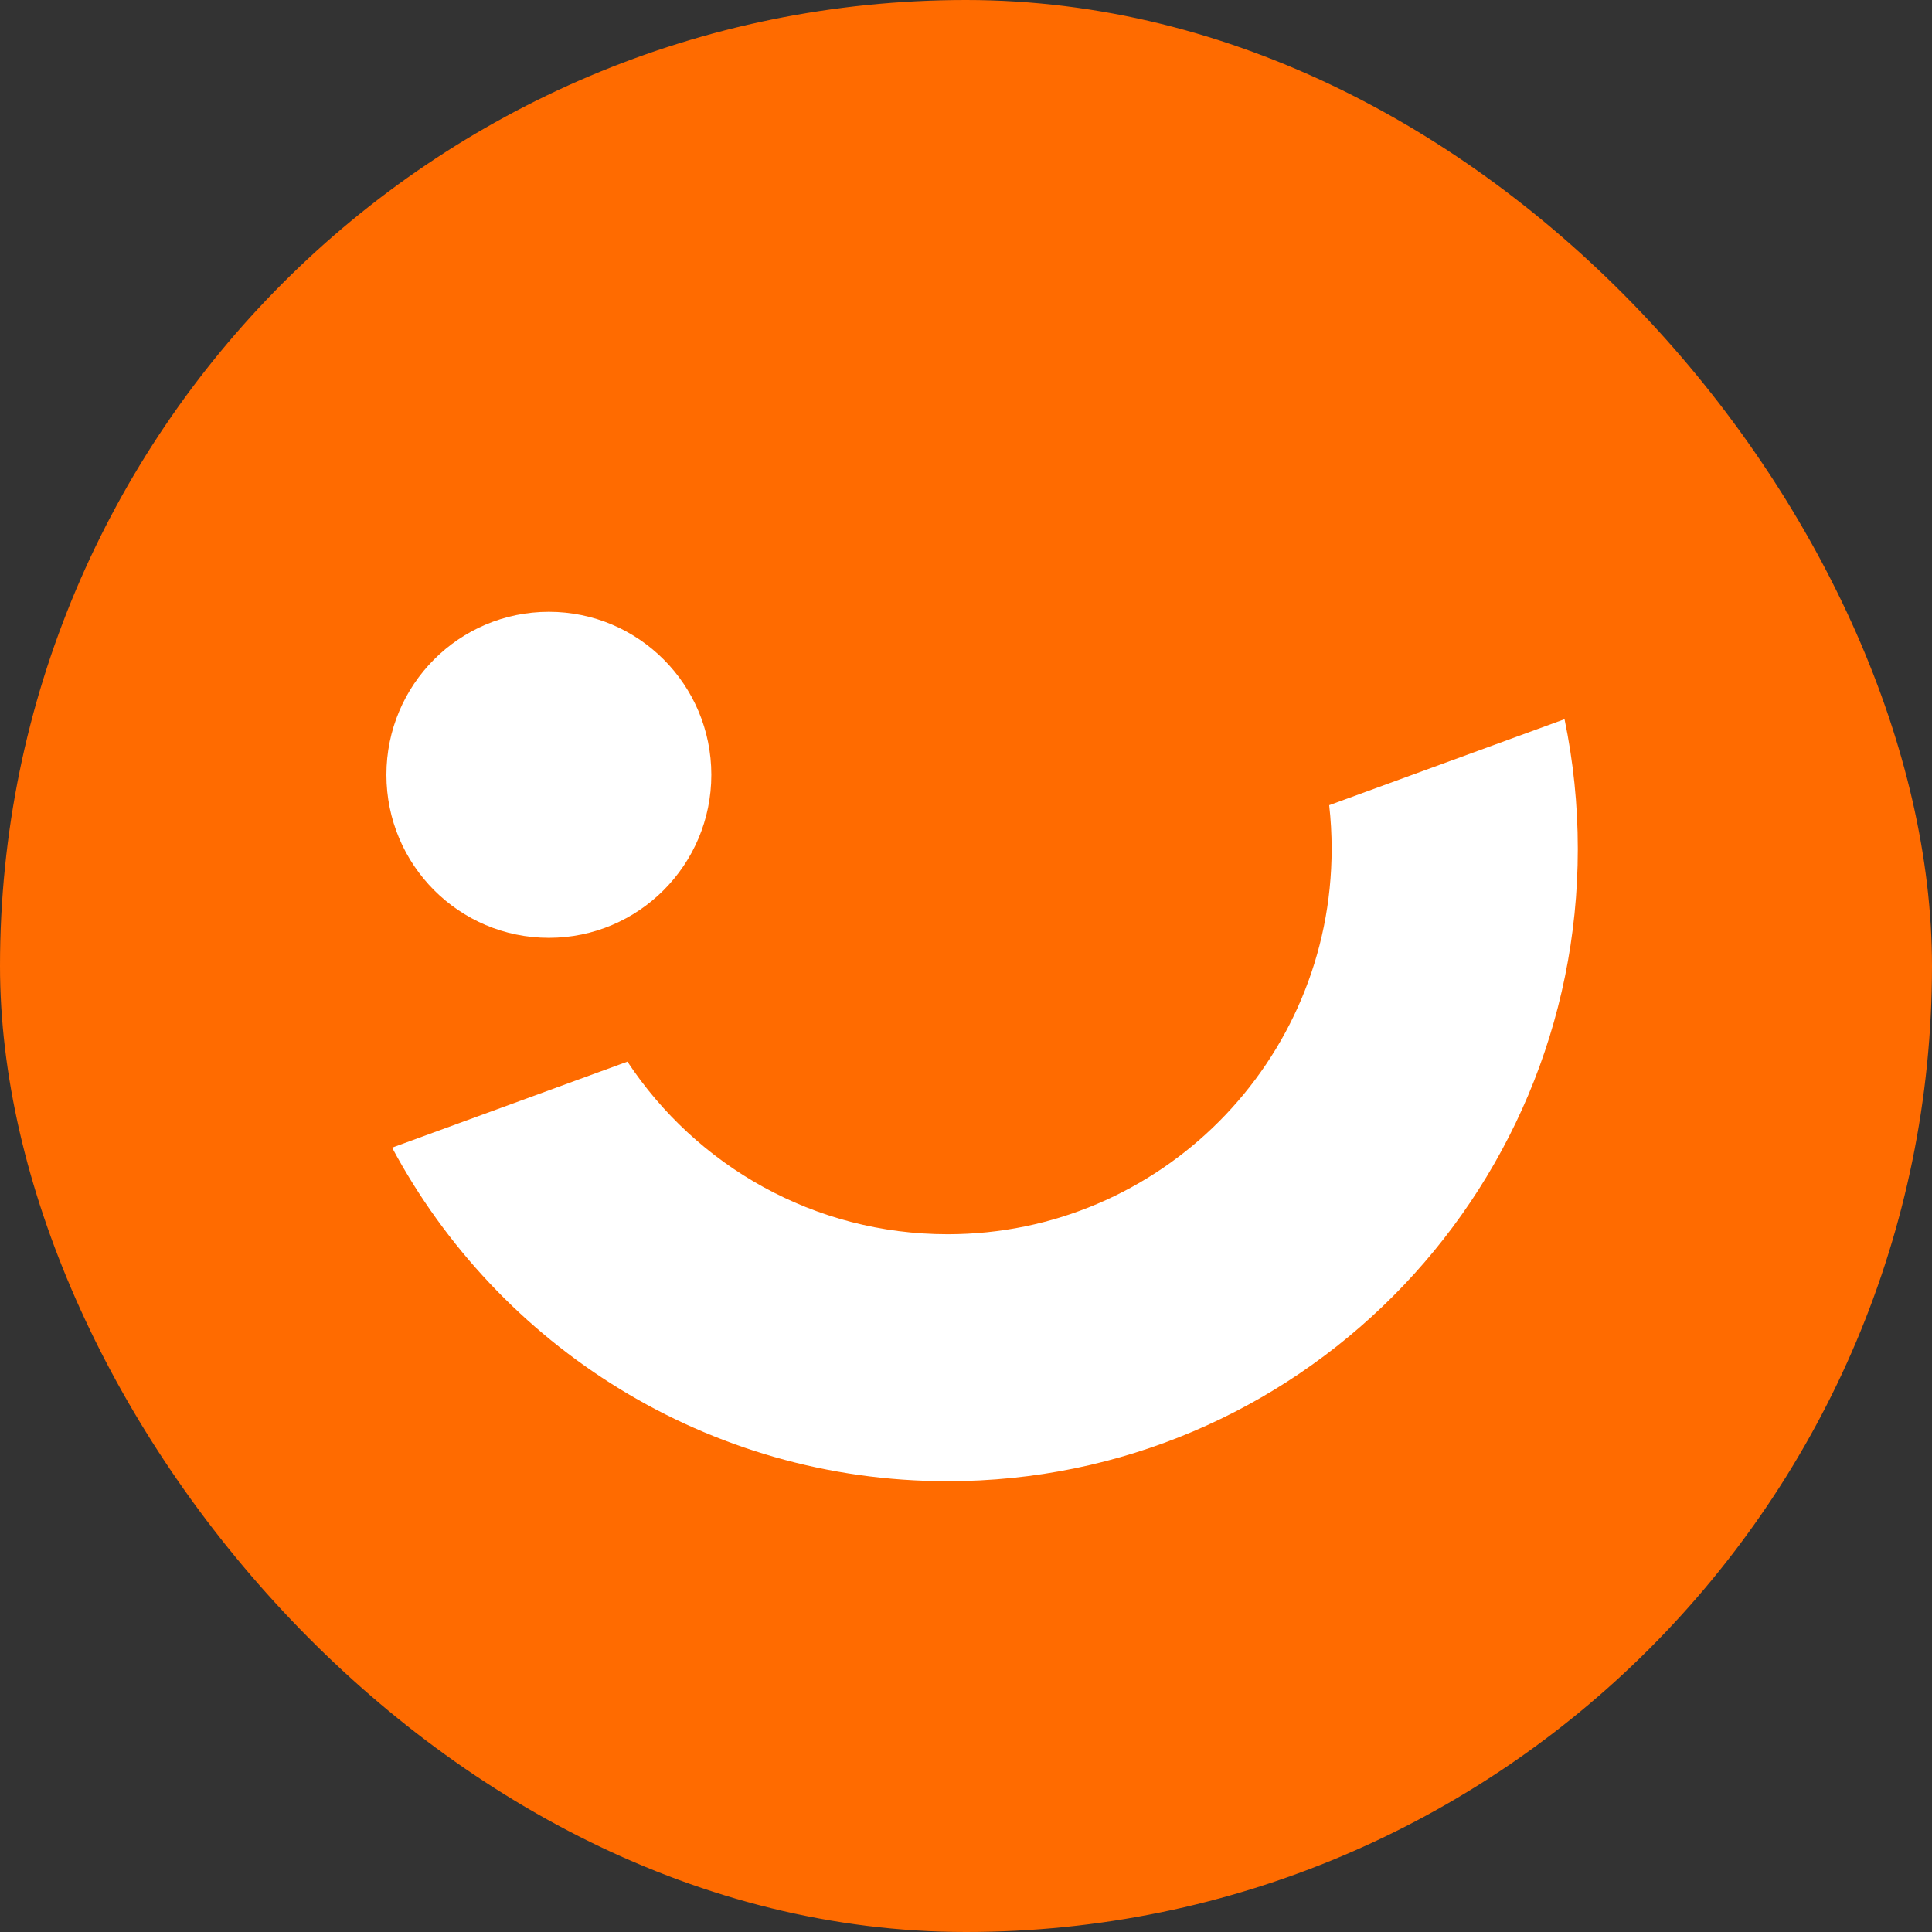 <svg width="60" height="60" viewBox="0 0 60 60" fill="none" xmlns="http://www.w3.org/2000/svg">
<rect x="0" y="0" width="60" height="60" fill="#333333" stroke="none"/>
<rect width="60" height="60" rx="30" fill="#FF6B00"/>
<path d="M41.355 26.364C41.355 32.972 36.016 38.33 29.43 38.33C25.277 38.33 21.621 36.2 19.485 32.97L12.177 35.641C15.477 41.807 21.966 46 29.43 46C40.238 46 49 37.209 49 26.364C49 24.983 48.858 23.635 48.588 22.335L41.279 25.006C41.33 25.451 41.355 25.904 41.355 26.364Z" fill="white"/>
<path d="M22.091 24.062C22.091 26.858 19.832 29.125 17.045 29.125C14.259 29.125 12 26.858 12 24.062C12 21.267 14.259 19 17.045 19C19.832 19 22.091 21.267 22.091 24.062Z" fill="white"/>
</svg>
